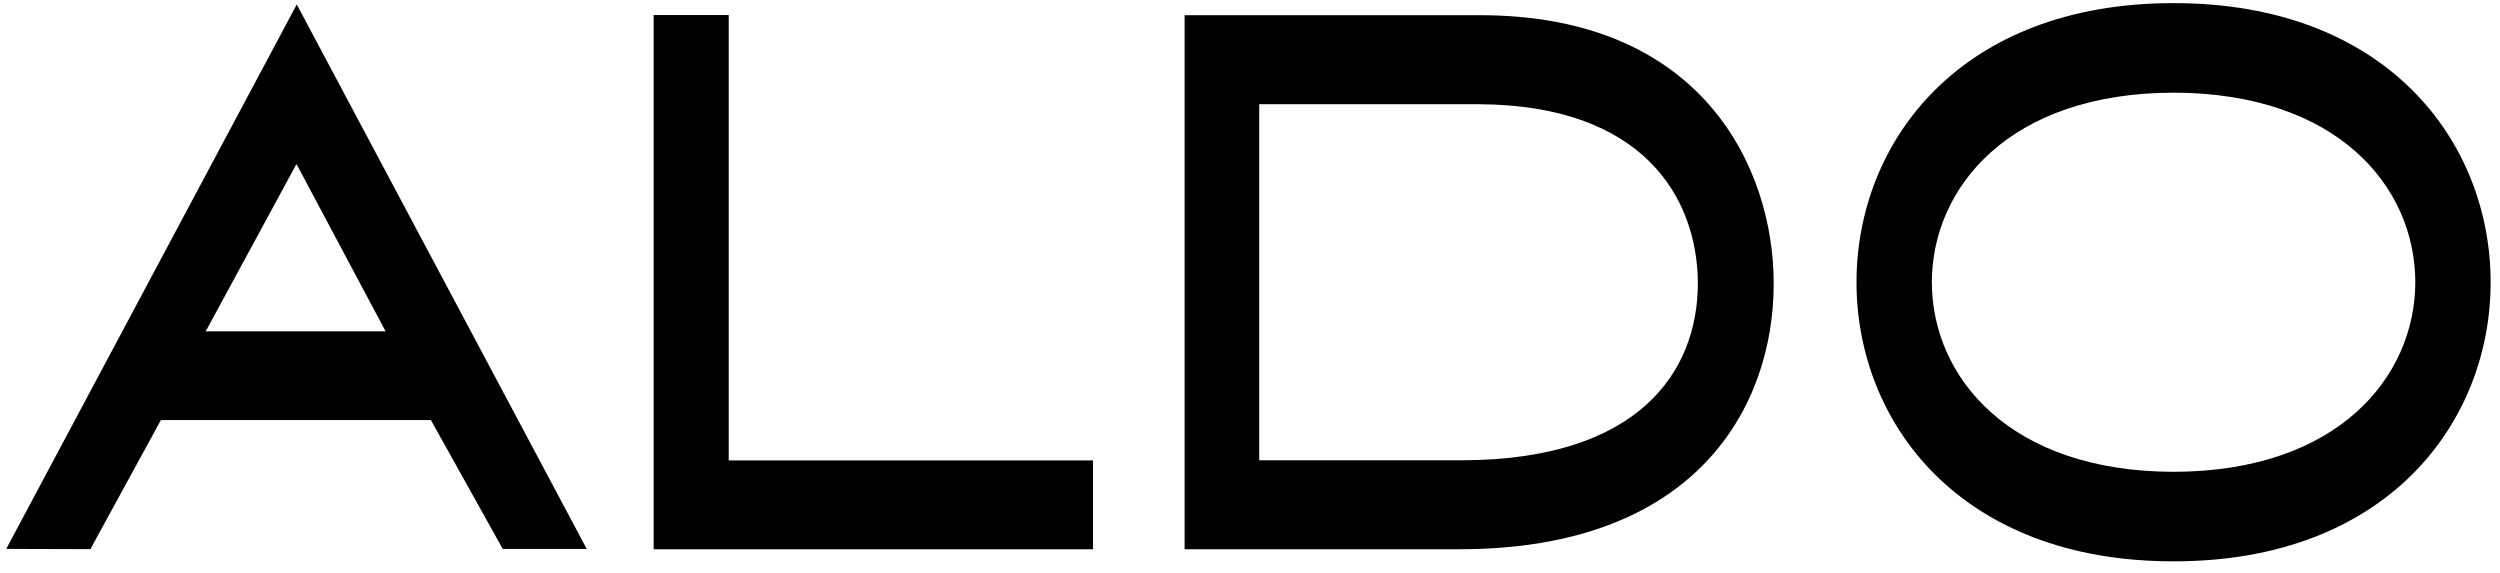 <?xml version="1.0" encoding="utf-8"?>
<!-- Generator: Adobe Illustrator 16.0.0, SVG Export Plug-In . SVG Version: 6.00 Build 0)  -->
<!DOCTYPE svg PUBLIC "-//W3C//DTD SVG 1.1//EN" "http://www.w3.org/Graphics/SVG/1.1/DTD/svg11.dtd">
<svg version="1.1" id="Layer_1" xmlns="http://www.w3.org/2000/svg" xmlns:xlink="http://www.w3.org/1999/xlink" x="0px" y="0px"
	 width="800px" height="183.315px" viewBox="0 0 800 183.315" enable-background="new 0 0 800 183.315" xml:space="preserve">
<g>
	<polygon points="209.17,175.768 209.17,4.815 233.188,4.815 233.188,147.335 349.753,147.335 349.753,175.768 	"/>
	<path d="M468.206,147.29c56.074-0.235,75.027-28.174,75.116-56.57v-0.387c-0.287-27.26-17.627-56.761-70.116-56.981H402.95V147.29
		H468.206 M466.995,175.756h-87.918V4.865h94.099c71.726-0.191,94.353,49.063,94.403,85.636v0.368
		c0.007,19.354-6.089,40.717-21.813,57.128c-15.725,16.411-40.885,27.759-78.72,27.759"/>
	<path d="M695.545,150.984c52.712-0.109,77.279-30.44,77.357-60.664c-0.078-30.829-25.163-60.563-77.357-60.672
		c-52.711,0.108-77.297,30.463-77.356,60.672C618.248,120.543,642.834,150.875,695.545,150.984 M695.545,1
		c34.112-0.008,59.458,11.024,76.324,27.781C788.719,45.518,797.017,67.968,797,90.32c0.017,22.346-8.281,44.799-25.131,61.533
		c-16.85,16.745-42.195,27.776-76.279,27.776h-0.045c-34.112,0.012-59.457-11.025-76.323-27.776
		c-16.862-16.734-25.147-39.188-25.141-61.533c-0.007-22.352,8.278-44.802,25.141-61.539C636.088,12.024,661.433,0.992,695.545,1z"
		/>
	<path d="M65.825,106.037l57.564-0.012L94.872,52.48L65.825,106.037 M5.625,175.66L2,175.63L94.965,1.429l92.788,174.231h-26.875
		l-22.99-41.242H51.489l-22.57,41.311L5.625,175.66z"/>
</g>
</svg>
